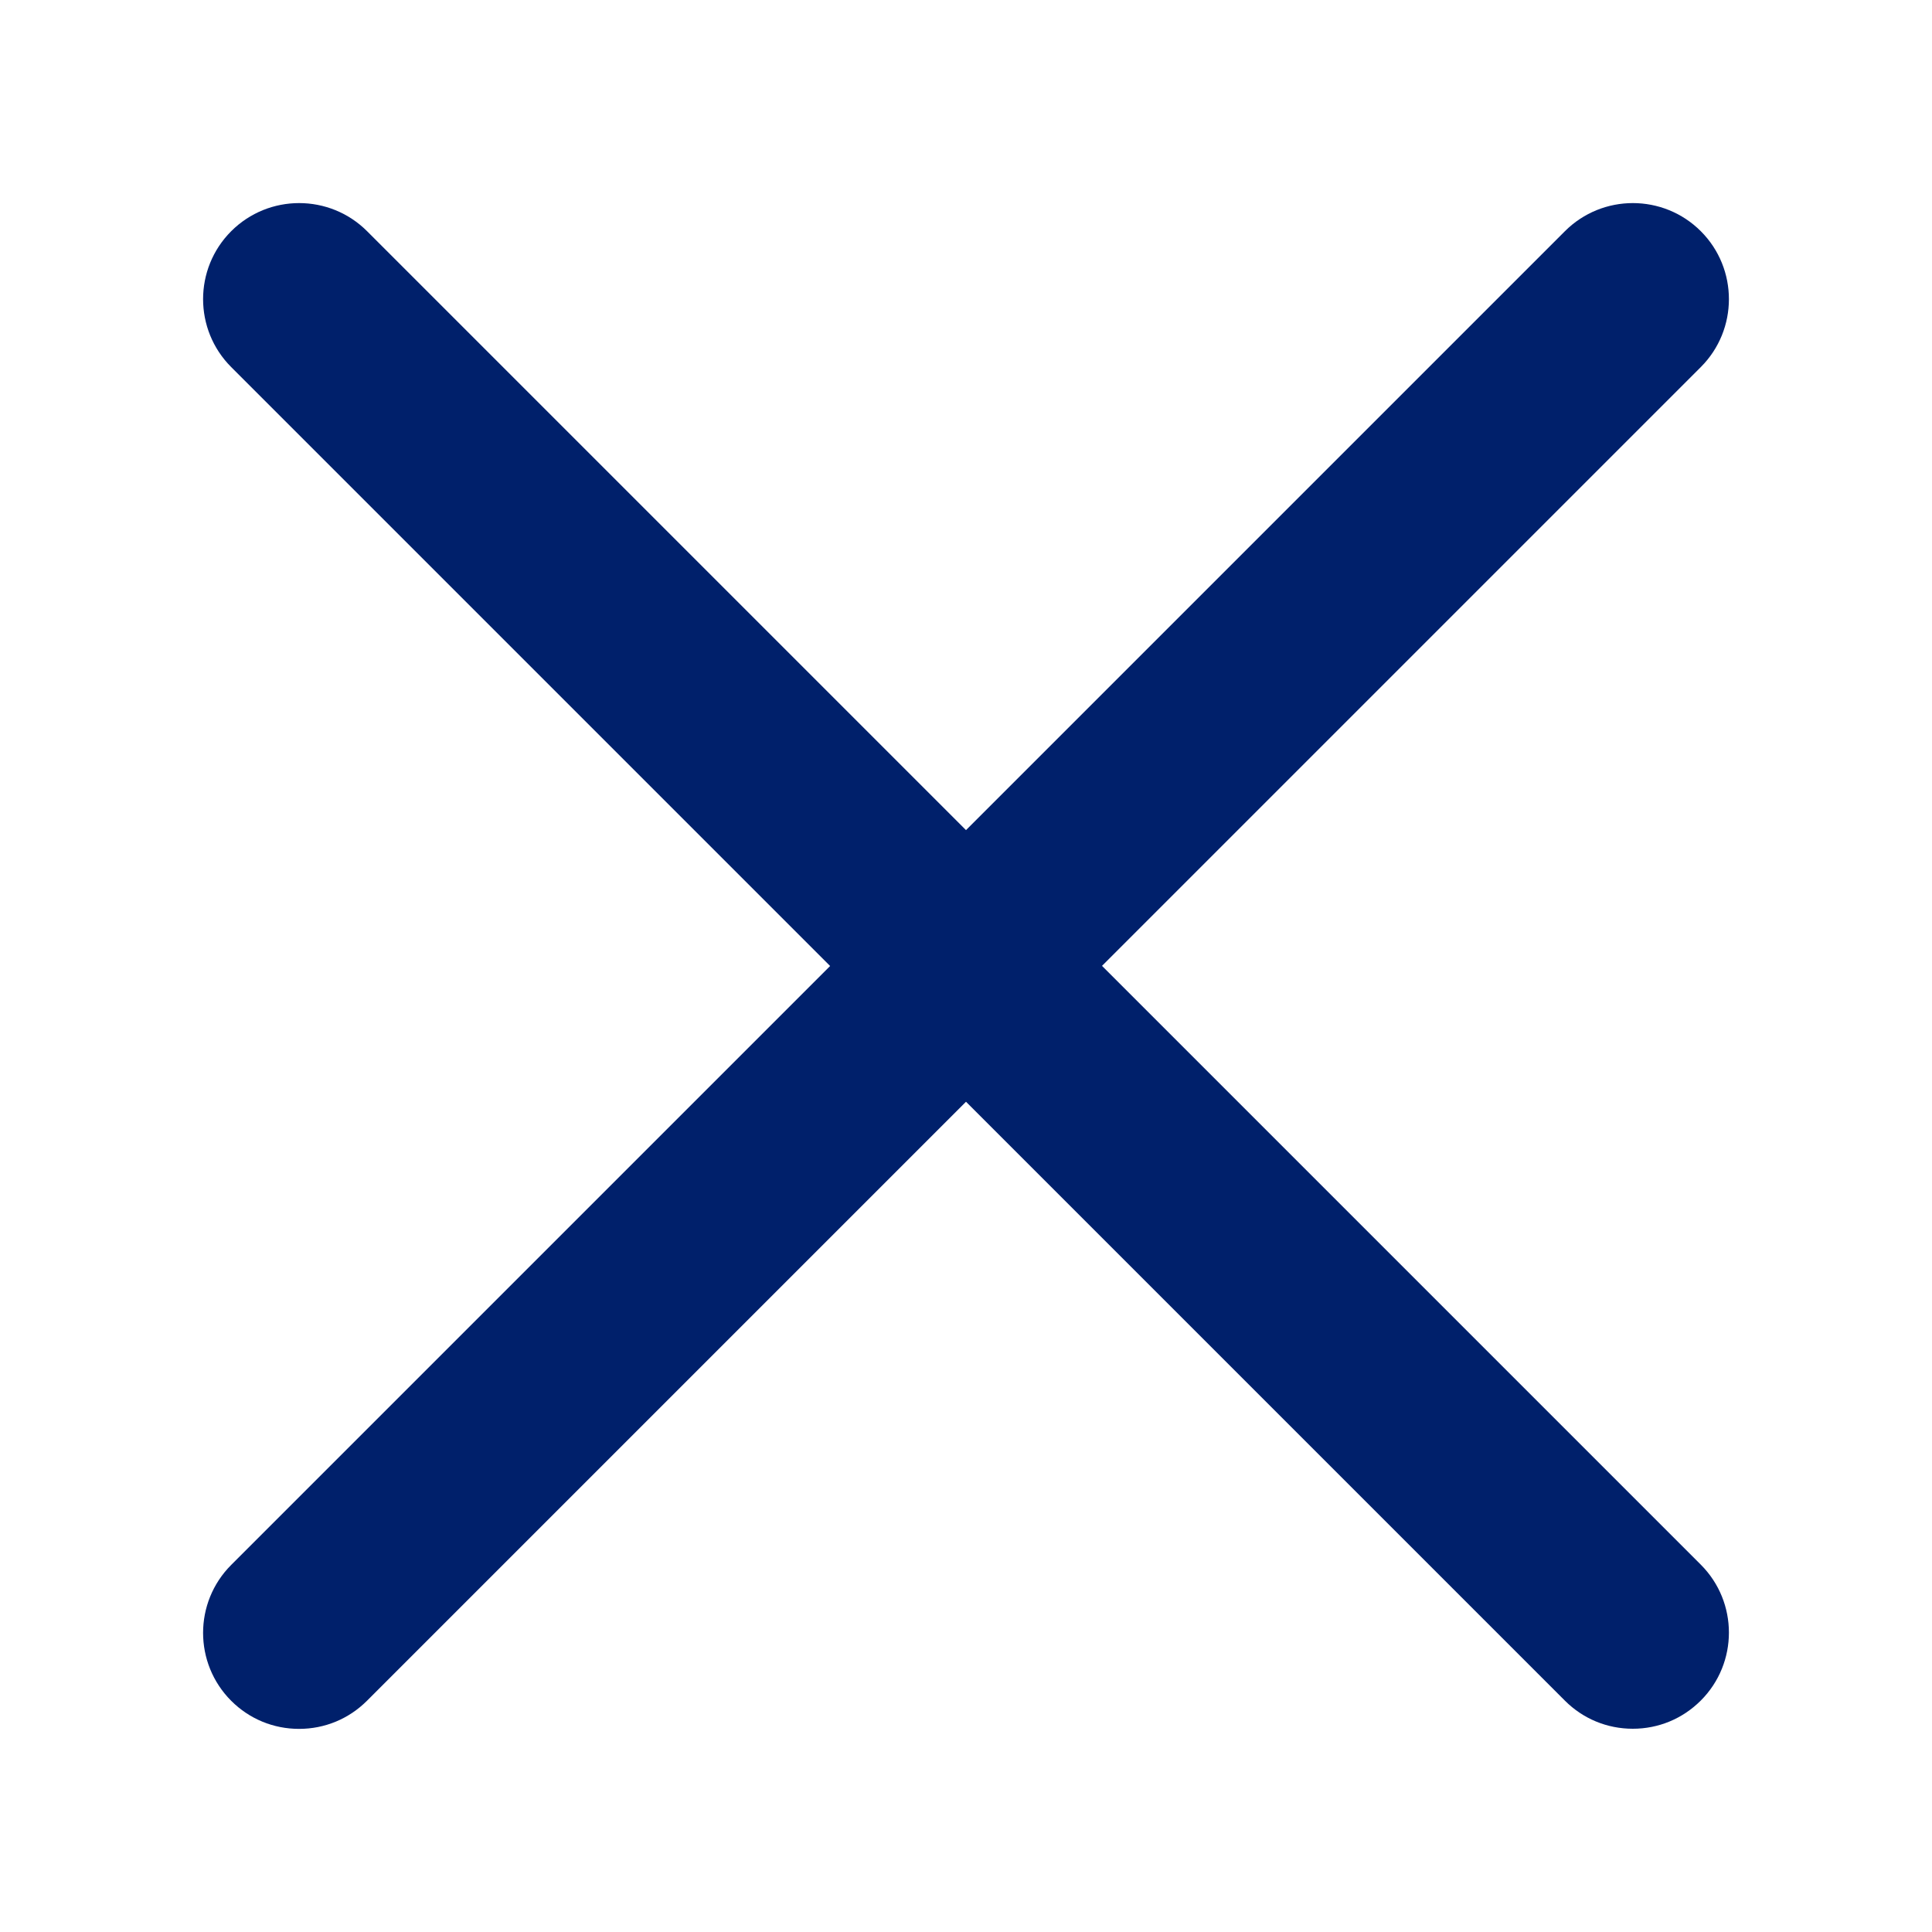 <?xml version="1.0" encoding="UTF-8"?>
<svg id="Layer_1" data-name="Layer 1" xmlns="http://www.w3.org/2000/svg" viewBox="0 0 150 150">
  <defs>
    <style>
      .cls-1 {
        fill: #00206b;
      }
    </style>
  </defs>
  <path class="cls-1" d="m85.55,75l46.5-46.5c2.91-2.91,2.91-7.64,0-10.55h0c-2.91-2.91-7.64-2.91-10.55,0l-46.5,46.5L28.5,17.95c-2.91-2.91-7.64-2.91-10.55,0-2.91,2.91-2.91,7.64,0,10.55l46.5,46.5-46.5,46.5c-2.91,2.91-2.91,7.64,0,10.55,1.41,1.41,3.28,2.18,5.27,2.18s3.86-.77,5.28-2.19l46.5-46.5,46.5,46.5c1.41,1.41,3.28,2.18,5.27,2.18s3.86-.77,5.28-2.19c2.91-2.91,2.91-7.64,0-10.55l-46.5-46.5Z"/>
</svg>
